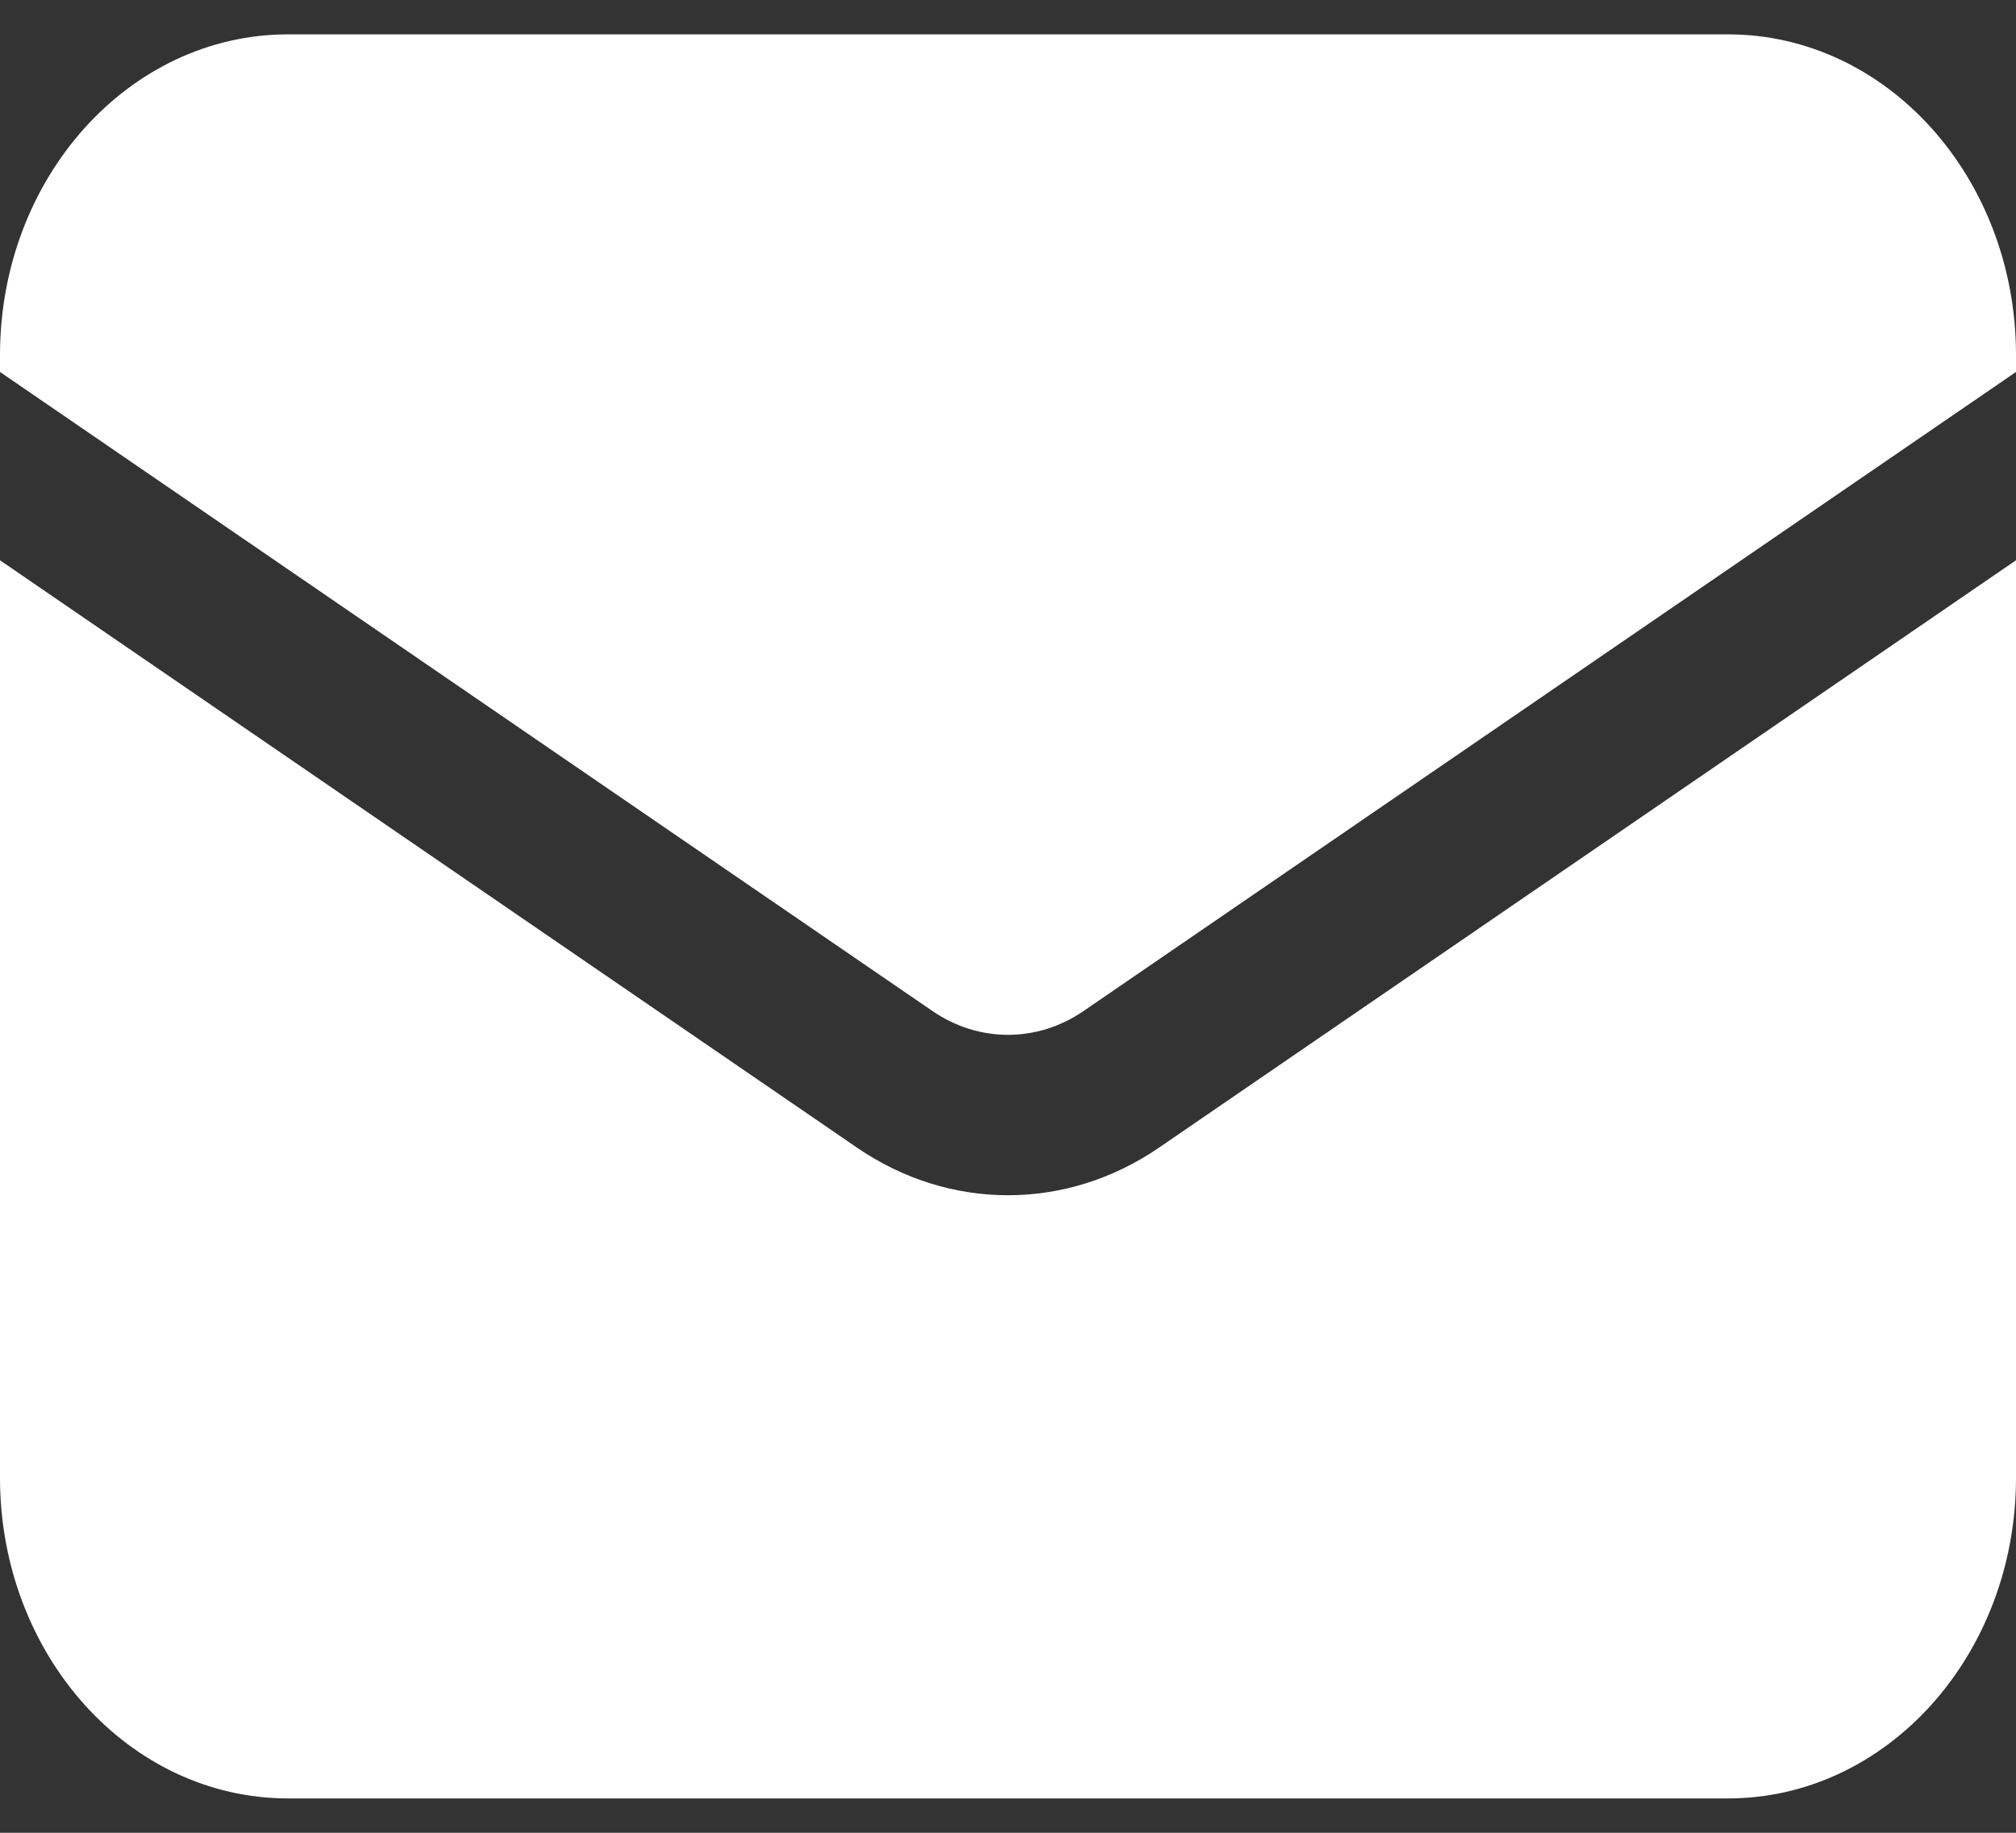 <svg width="22" height="20" viewBox="0 0 22 20" fill="none" xmlns="http://www.w3.org/2000/svg">
<rect x="0" y="0" width="22" height="20" fill="#333333" stroke="none"/>
<path d="M0 6.114V16.125C0 18.058 1.407 19.625 3.143 19.625H18.857C20.593 19.625 22 18.058 22 16.125V6.114L12.647 12.524C11.637 13.216 10.363 13.216 9.353 12.524L0 6.114Z" fill="white"/>
<path d="M22 4.059V3.875C22 1.942 20.593 0.375 18.857 0.375H3.143C1.407 0.375 0 1.942 0 3.875V4.059L10.176 11.033C10.681 11.379 11.319 11.379 11.824 11.033L22 4.059Z" fill="white"/>
</svg>
